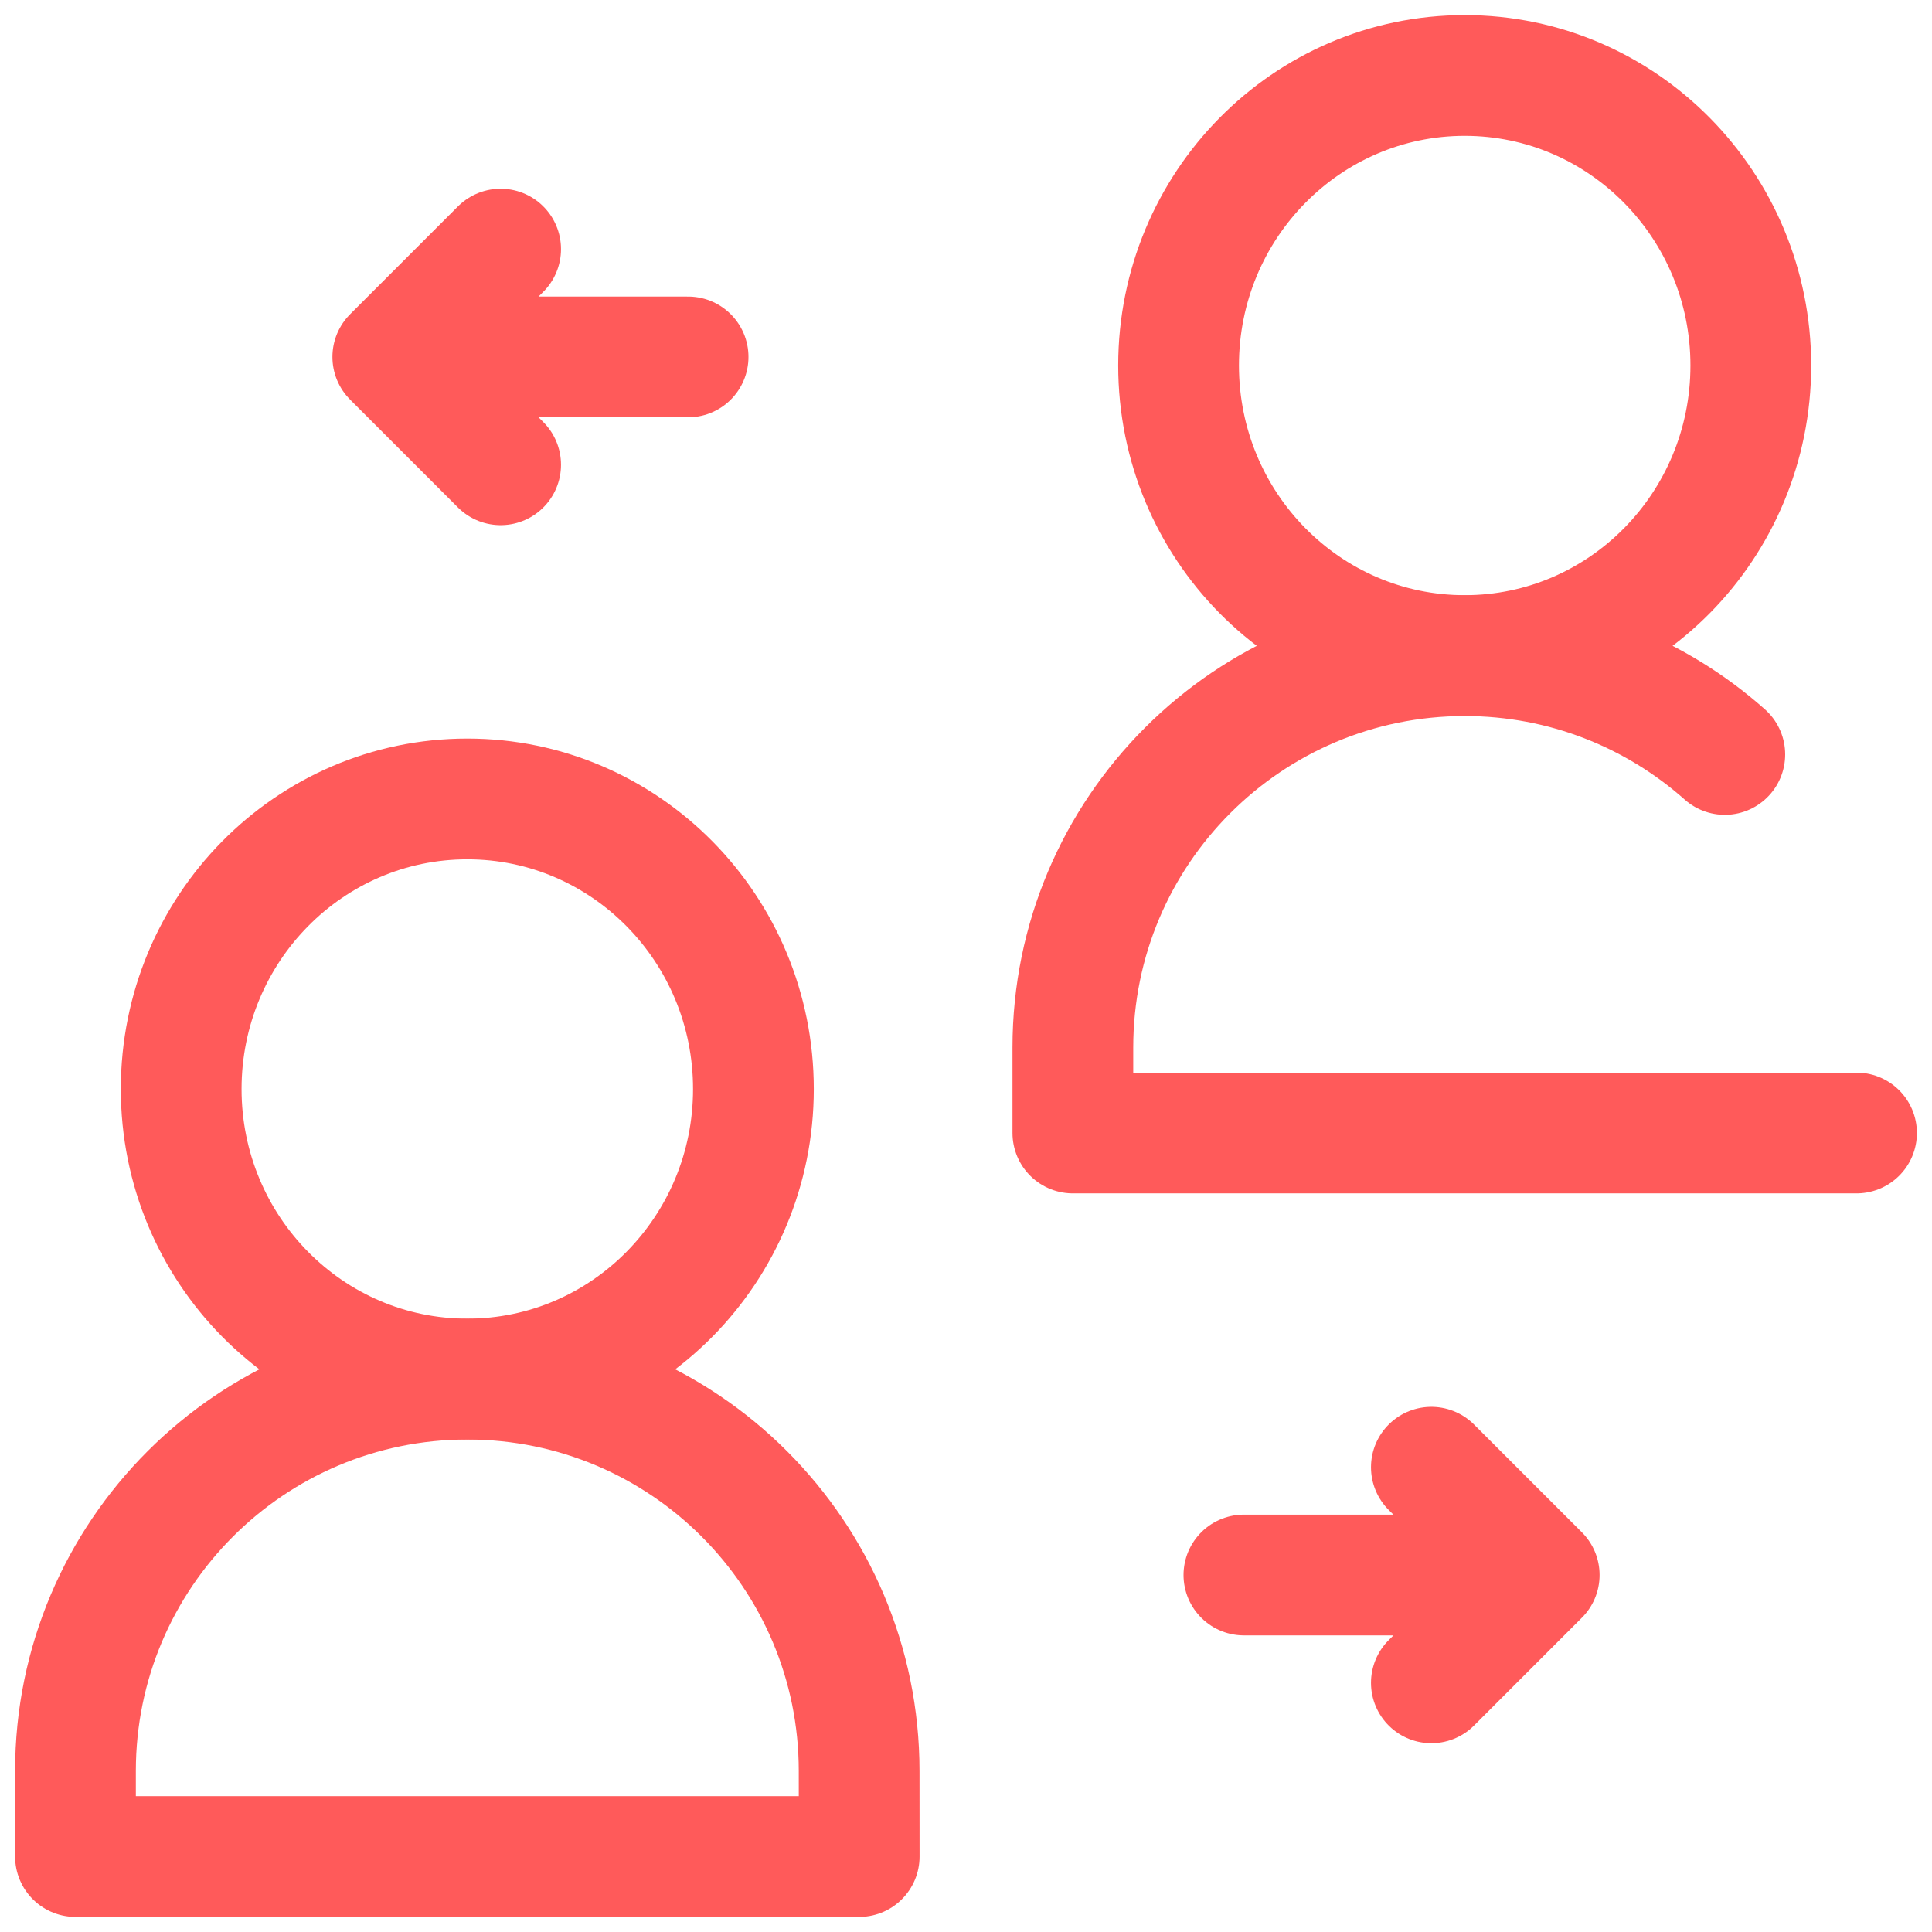 <svg width="32" height="32" viewBox="0 0 32 32" fill="none" xmlns="http://www.w3.org/2000/svg">
<g clip-path="url(#clip0_15_124)">
<path d="M7.74 22.841C10.357 22.841 12.479 20.691 12.479 18.038C12.479 15.384 10.357 13.233 7.74 13.233C5.123 13.233 3.001 15.384 3.001 18.038C3.001 20.691 5.123 22.841 7.74 22.841Z" stroke="#FF5A5A" stroke-width="2" stroke-miterlimit="10" stroke-linecap="round" stroke-linejoin="round"/>
<path d="M14.231 30.75H1.25V29.334C1.25 25.749 4.156 22.843 7.74 22.843C11.325 22.843 14.23 25.749 14.23 29.334L14.231 30.75Z" stroke="#FF5A5A" stroke-width="2" stroke-miterlimit="10" stroke-linecap="round" stroke-linejoin="round"/>
<path d="M24.26 10.858C26.877 10.858 28.999 8.707 28.999 6.054C28.999 3.401 26.877 1.25 24.26 1.25C21.643 1.25 19.521 3.401 19.521 6.054C19.521 8.707 21.643 10.858 24.26 10.858Z" stroke="#FF5A5A" stroke-width="2" stroke-miterlimit="10" stroke-linecap="round" stroke-linejoin="round"/>
<path d="M25.414 26.087H20.603M23.708 24.302L25.494 26.087L23.708 27.873M6.586 5.912H11.397M8.292 4.126L6.506 5.912L8.292 7.698M28.568 12.496C27.422 11.478 25.913 10.86 24.26 10.86C20.675 10.86 17.77 13.766 17.77 17.35V18.766H30.75" stroke="#FF5A5A" stroke-width="2" stroke-miterlimit="10" stroke-linecap="round" stroke-linejoin="round"/>
</g>
<defs>
<clipPath id="clip0_15_124">
<rect width="32" height="32" fill="white"/>
</clipPath>
</defs>
</svg>
